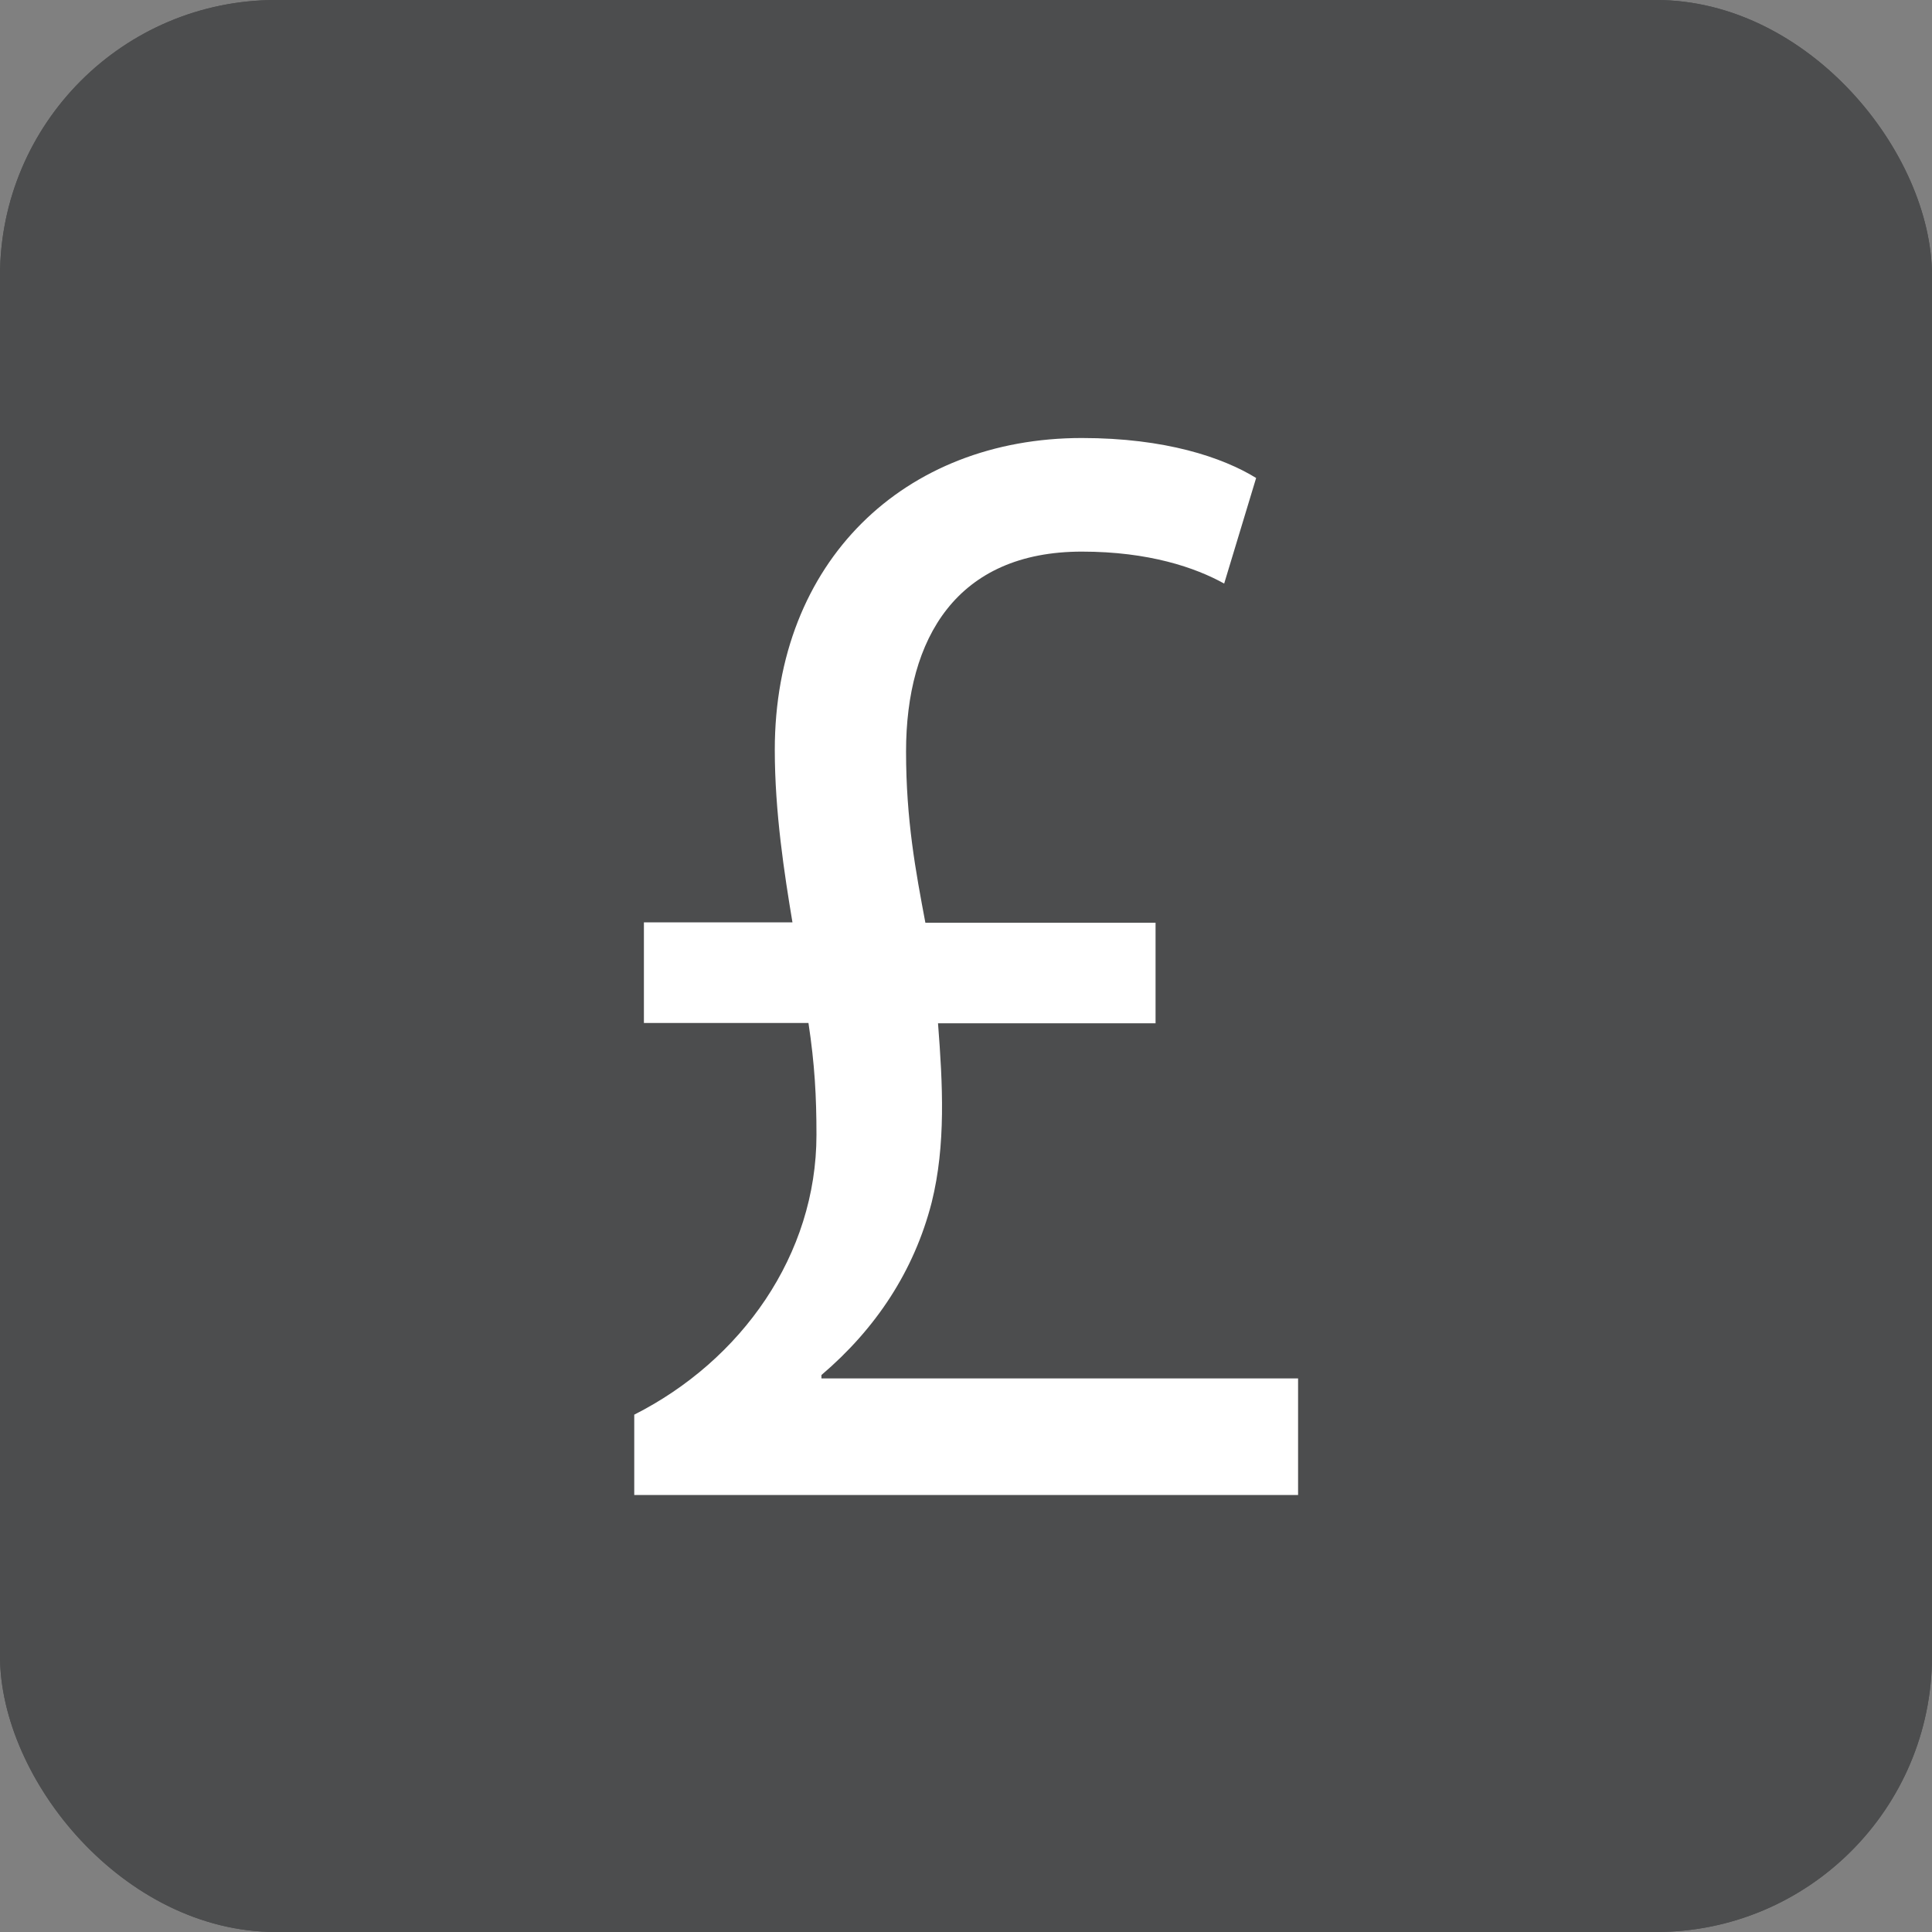 <svg xmlns="http://www.w3.org/2000/svg" width="35" height="35" viewBox="0 0 35 35">
  <rect x="0" y="0" width="35" height="35" fill="#808080" stroke="none"/>
  <g fill="none" fill-rule="evenodd">
    <rect width="35" height="35" fill="#4C4D4E" rx="5"/>
    <g fill-rule="nonzero">
      <rect width="35" height="35" fill="#4C4D4E" rx="5"/>
      <path fill="#FFF" d="M11.49,27.077 L11.49,25.628 C13.433,24.645 14.791,22.732 14.791,20.559 C14.791,19.866 14.76,19.286 14.646,18.532 L11.665,18.532 L11.665,16.709 L14.356,16.709 C14.211,15.841 14.036,14.712 14.036,13.584 C14.036,10.168 16.384,7.935 19.6,7.935 C21.109,7.935 22.147,8.285 22.756,8.659 L22.177,10.572 C21.658,10.283 20.813,9.993 19.6,9.993 C17.337,9.993 16.414,11.556 16.414,13.614 C16.414,14.857 16.589,15.786 16.764,16.716 L20.934,16.716 L20.934,18.538 L16.993,18.538 C17.078,19.636 17.138,20.741 16.878,21.784 C16.559,23.028 15.865,24.072 14.881,24.91 L14.881,24.971 L23.516,24.971 L23.516,27.083 L11.49,27.083 L11.49,27.077 Z"/>
    </g>
  </g>
</svg>
